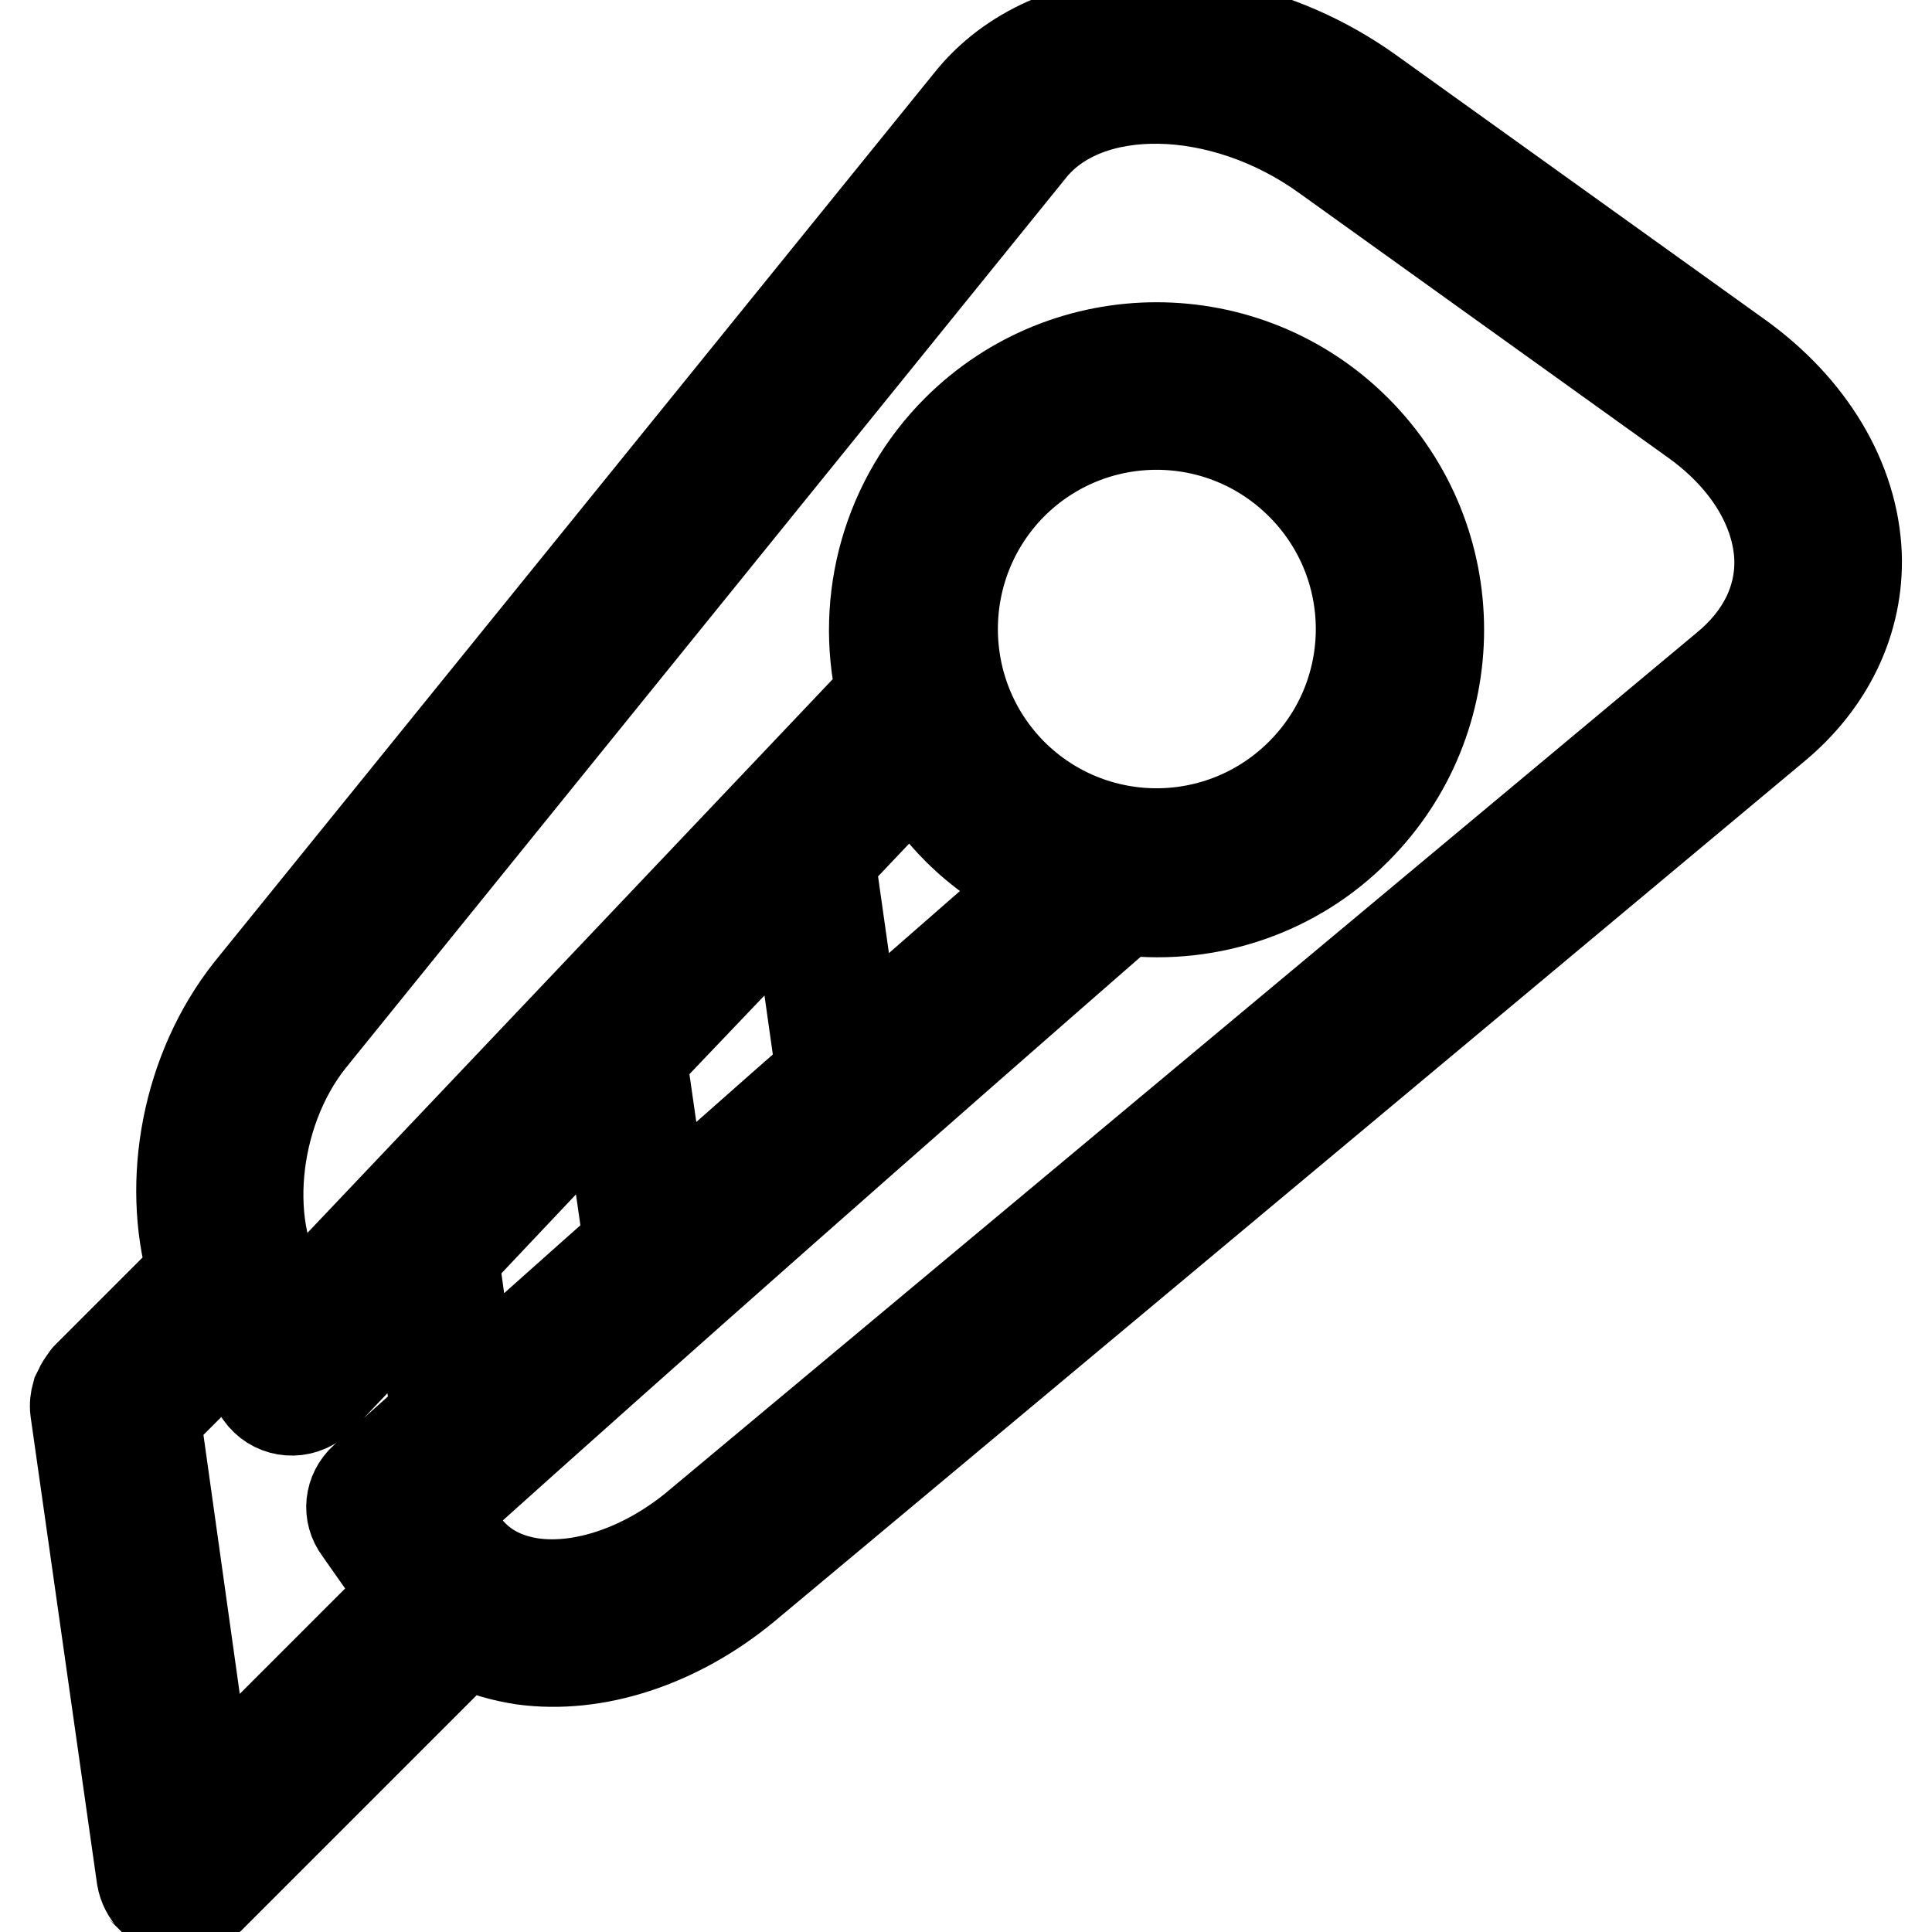 <?xml version="1.0" encoding="utf-8"?>
<!-- Svg Vector Icons : http://www.onlinewebfonts.com/icon -->
<!DOCTYPE svg PUBLIC "-//W3C//DTD SVG 1.1//EN" "http://www.w3.org/Graphics/SVG/1.1/DTD/svg11.dtd">
<svg version="1.1" xmlns="http://www.w3.org/2000/svg" xmlns:xlink="http://www.w3.org/1999/xlink" x="0px" y="0px" viewBox="0 0 256 256" enable-background="new 0 0 256 256" xml:space="preserve">
<g> <path stroke-width="12" fill-opacity="0" stroke="#000000"  d="M128.4,13.5L33.1,131.2c-8.4,10.6-11,25.4-7.6,37.3l-14,14c-0.1,0.1-0.1,0.2-0.2,0.3 c-0.3,0.4-0.6,0.8-0.8,1.3c-0.1,0.2-0.2,0.4-0.3,0.6c-0.2,0.7-0.3,1.5-0.2,2.2l8.8,61.9c0.2,1.1,0.7,2.1,1.5,2.9c0,0,0.1,0,0.1,0.1 c0.5,0.5,1.2,0.9,1.9,1.2c0.7,0.2,1.4,0.3,2.1,0.2c0.1,0,0.1,0,0.2,0c0.1,0,0.1,0,0.2-0.1c0.6-0.1,1.2-0.3,1.7-0.6 c0.1-0.1,0.2-0.1,0.3-0.2c0.3-0.2,0.6-0.4,0.8-0.6l34.1-34.1c2.4,1.2,5,1.9,7.6,2.3c9.6,1.3,20.4-2.2,29.4-9.6L235.1,96.4 c7.3-6,11.2-14.2,10.9-22.9c-0.4-9.9-6.1-19.5-15.8-26.4l-48.8-35C163.1-0.9,139.3-0.3,128.4,13.5z M80.5,145.1l2.8,19.6 c-7,6.2-13.9,12.4-20.9,18.6l-2.3-16.6L80.5,145.1z M105.5,118.8l3.3,23.3c-7,6.1-13.9,12.3-20.9,18.4l-2.9-20.2L105.5,118.8z  M134.1,64.2c10.6-10.6,27.7-10.6,38.3,0c10.6,10.6,10.6,27.7,0,38.3c-10.6,10.6-27.7,10.6-38.3,0 C123.6,91.9,123.6,74.8,134.1,64.2z M137.3,117.2c-8,7-15.9,13.9-23.9,20.9l-3.4-24l11.1-11.7c1.6,2.7,3.5,5.2,5.8,7.5 C129.9,112.9,133.4,115.3,137.3,117.2z M53,210.4c0.2,0.3,0.4,0.5,0.6,0.7l-26.1,26.1L20.6,188l9.5-9.5l4.4,6.2 c1.6,2.3,4.8,2.9,7.2,1.2c0.3-0.2,0.5-0.4,0.8-0.7l13-13.7l2.3,15.9c-3.2,2.8-6.4,5.7-9.5,8.5c-2,1.8-2.3,4.7-0.7,6.8L53,210.4z  M136.5,19.9c7.4-9.4,25.3-9.1,39,0.7l48.8,35c7.1,5,11.2,11.7,11.5,18.3c0.2,5.5-2.3,10.6-7.2,14.6L92.1,202.4 c-6.7,5.5-14.8,8.3-21.5,7.4c-2.8-0.4-6.6-1.6-9.2-5.3l-2.8-3.9c29.5-26.5,59.9-53.3,90.5-80c11.3,1.3,22.6-2.6,30.6-10.7 c14.6-14.6,14.6-38.3,0-52.9c-14.6-14.6-38.3-14.6-52.9,0c-9.1,9.1-12.9,22.3-10,34.9l-77.6,81.8l-1.2-1.7 c-6.1-8.7-4.7-24.4,3.1-34.2L136.5,19.9z"/></g>
</svg>